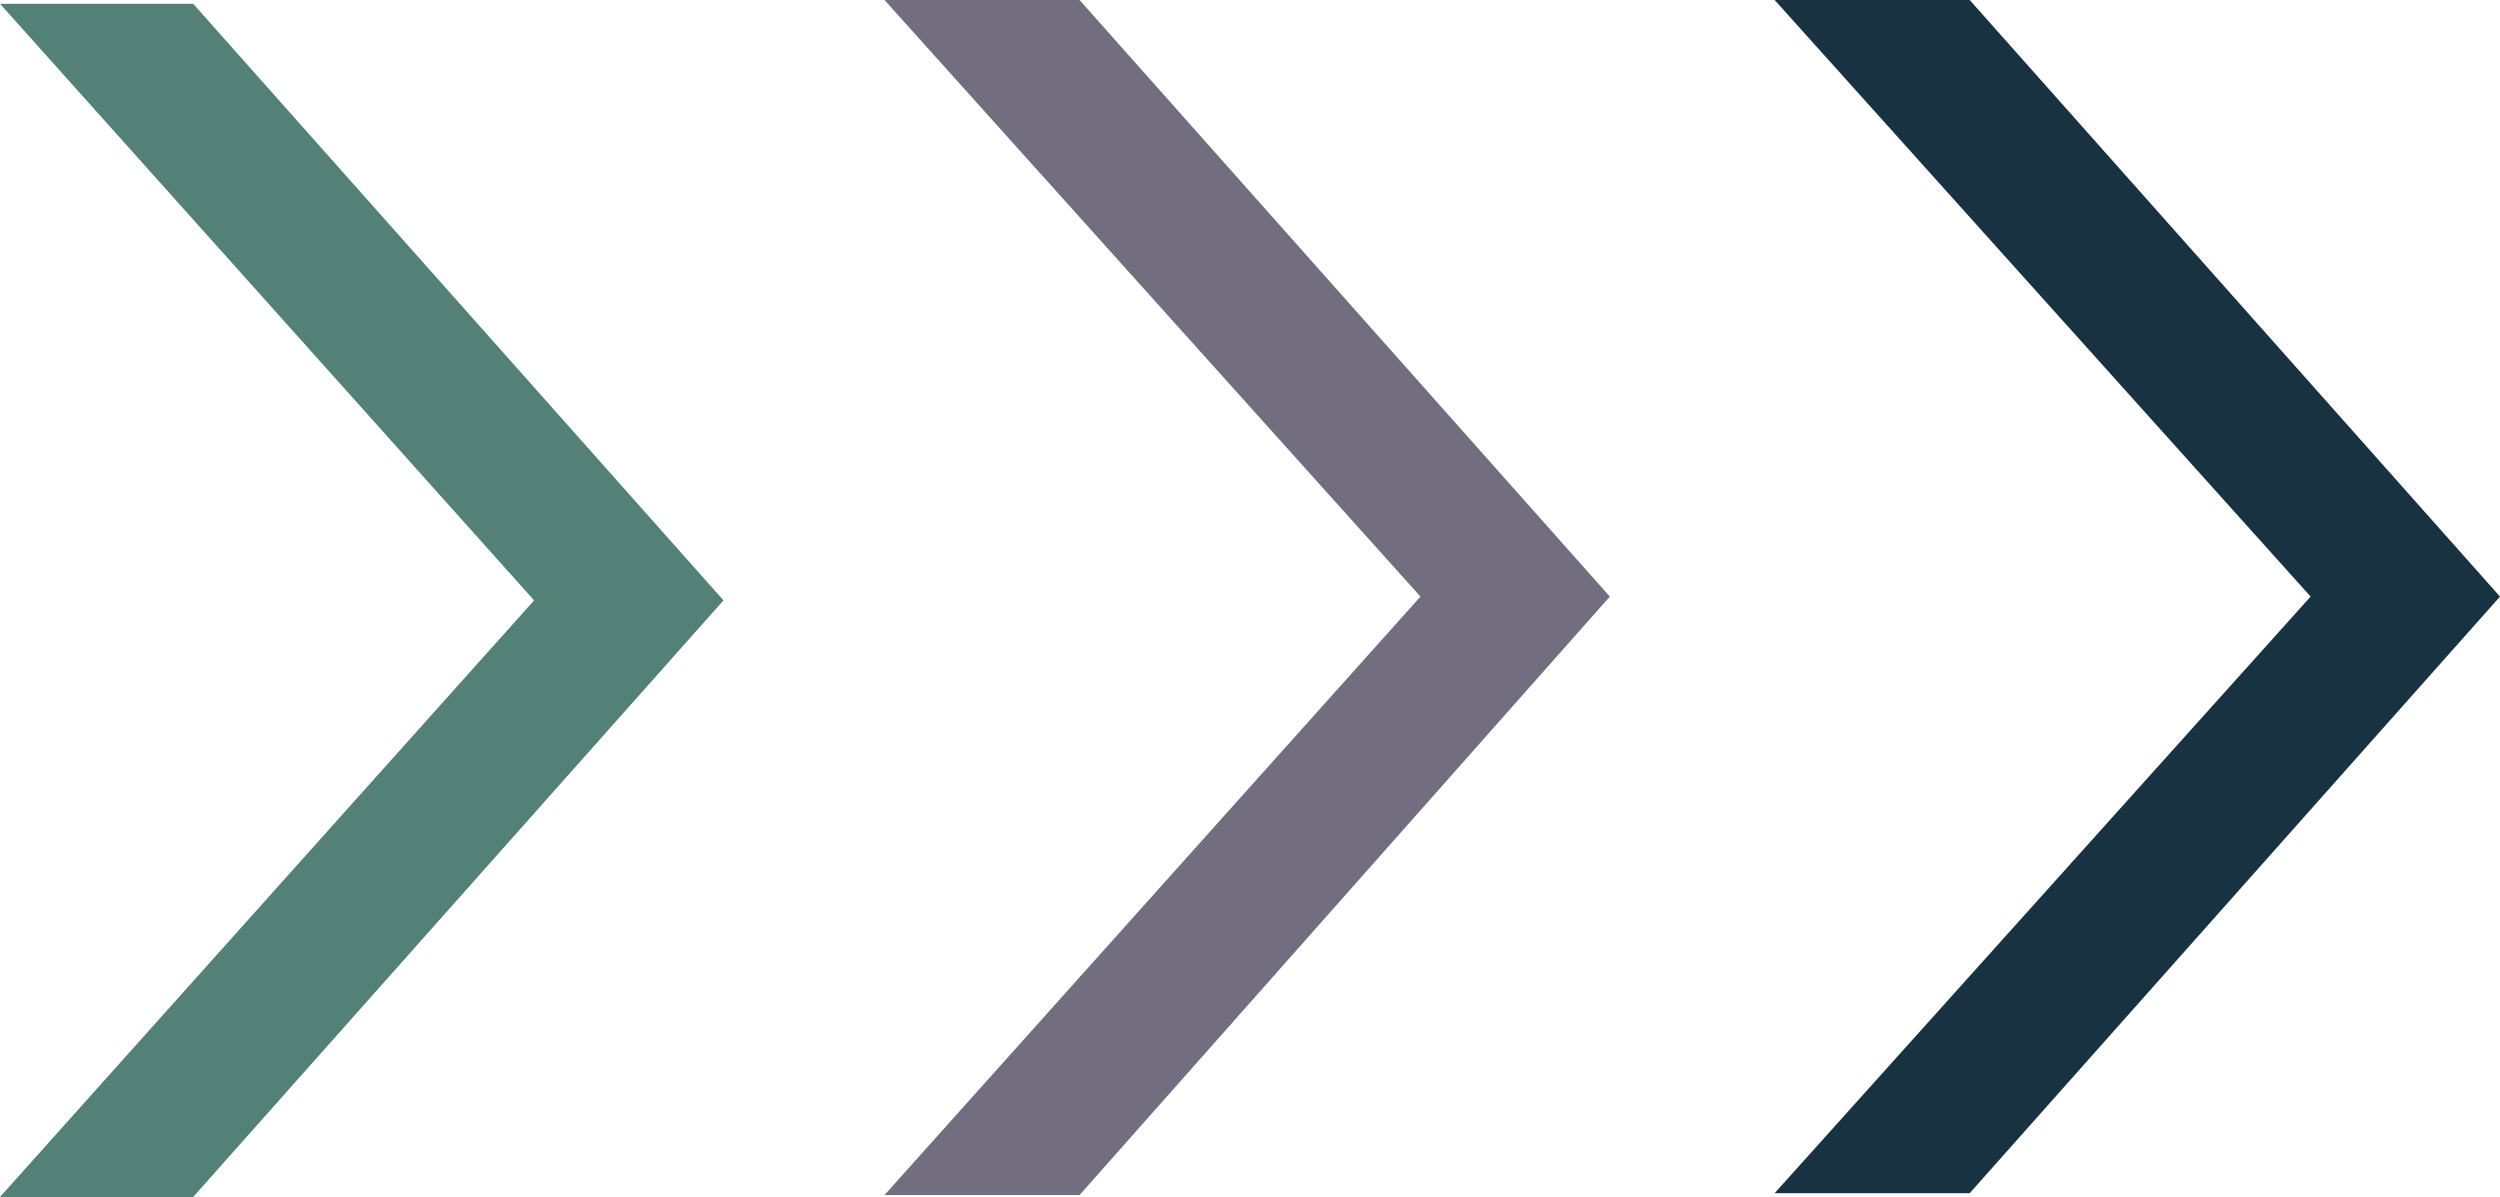 <?xml version="1.0" encoding="utf-8"?>
<!-- Generator: Adobe Illustrator 28.1.0, SVG Export Plug-In . SVG Version: 6.00 Build 0)  -->
<svg version="1.1" id="Layer_1" xmlns="http://www.w3.org/2000/svg" xmlns:xlink="http://www.w3.org/1999/xlink" x="0px" y="0px"
	 viewBox="0 0 132 63.2" style="enable-background:new 0 0 132 63.2;" xml:space="preserve">
<style type="text/css">
	.st0{fill:#538077;}
	.st1{fill:#183242;}
	.st2{fill:#726E80;}
</style>
<path class="st0" d="M38.2,31.7l-28,31.5H0l28.2-31.5l0,0L0,0.2h10.2L38.2,31.7L38.2,31.7L38.2,31.7z"/>
<path class="st1" d="M132,31.5l-28,31.5H93.7L122,31.5l0,0L93.7,0H104L132,31.5L132,31.5L132,31.5z"/>
<path class="st2" d="M85,31.5L57,63.1H46.7L75,31.5l0,0L46.7,0H57L85,31.5L85,31.5L85,31.5z"/>
</svg>
